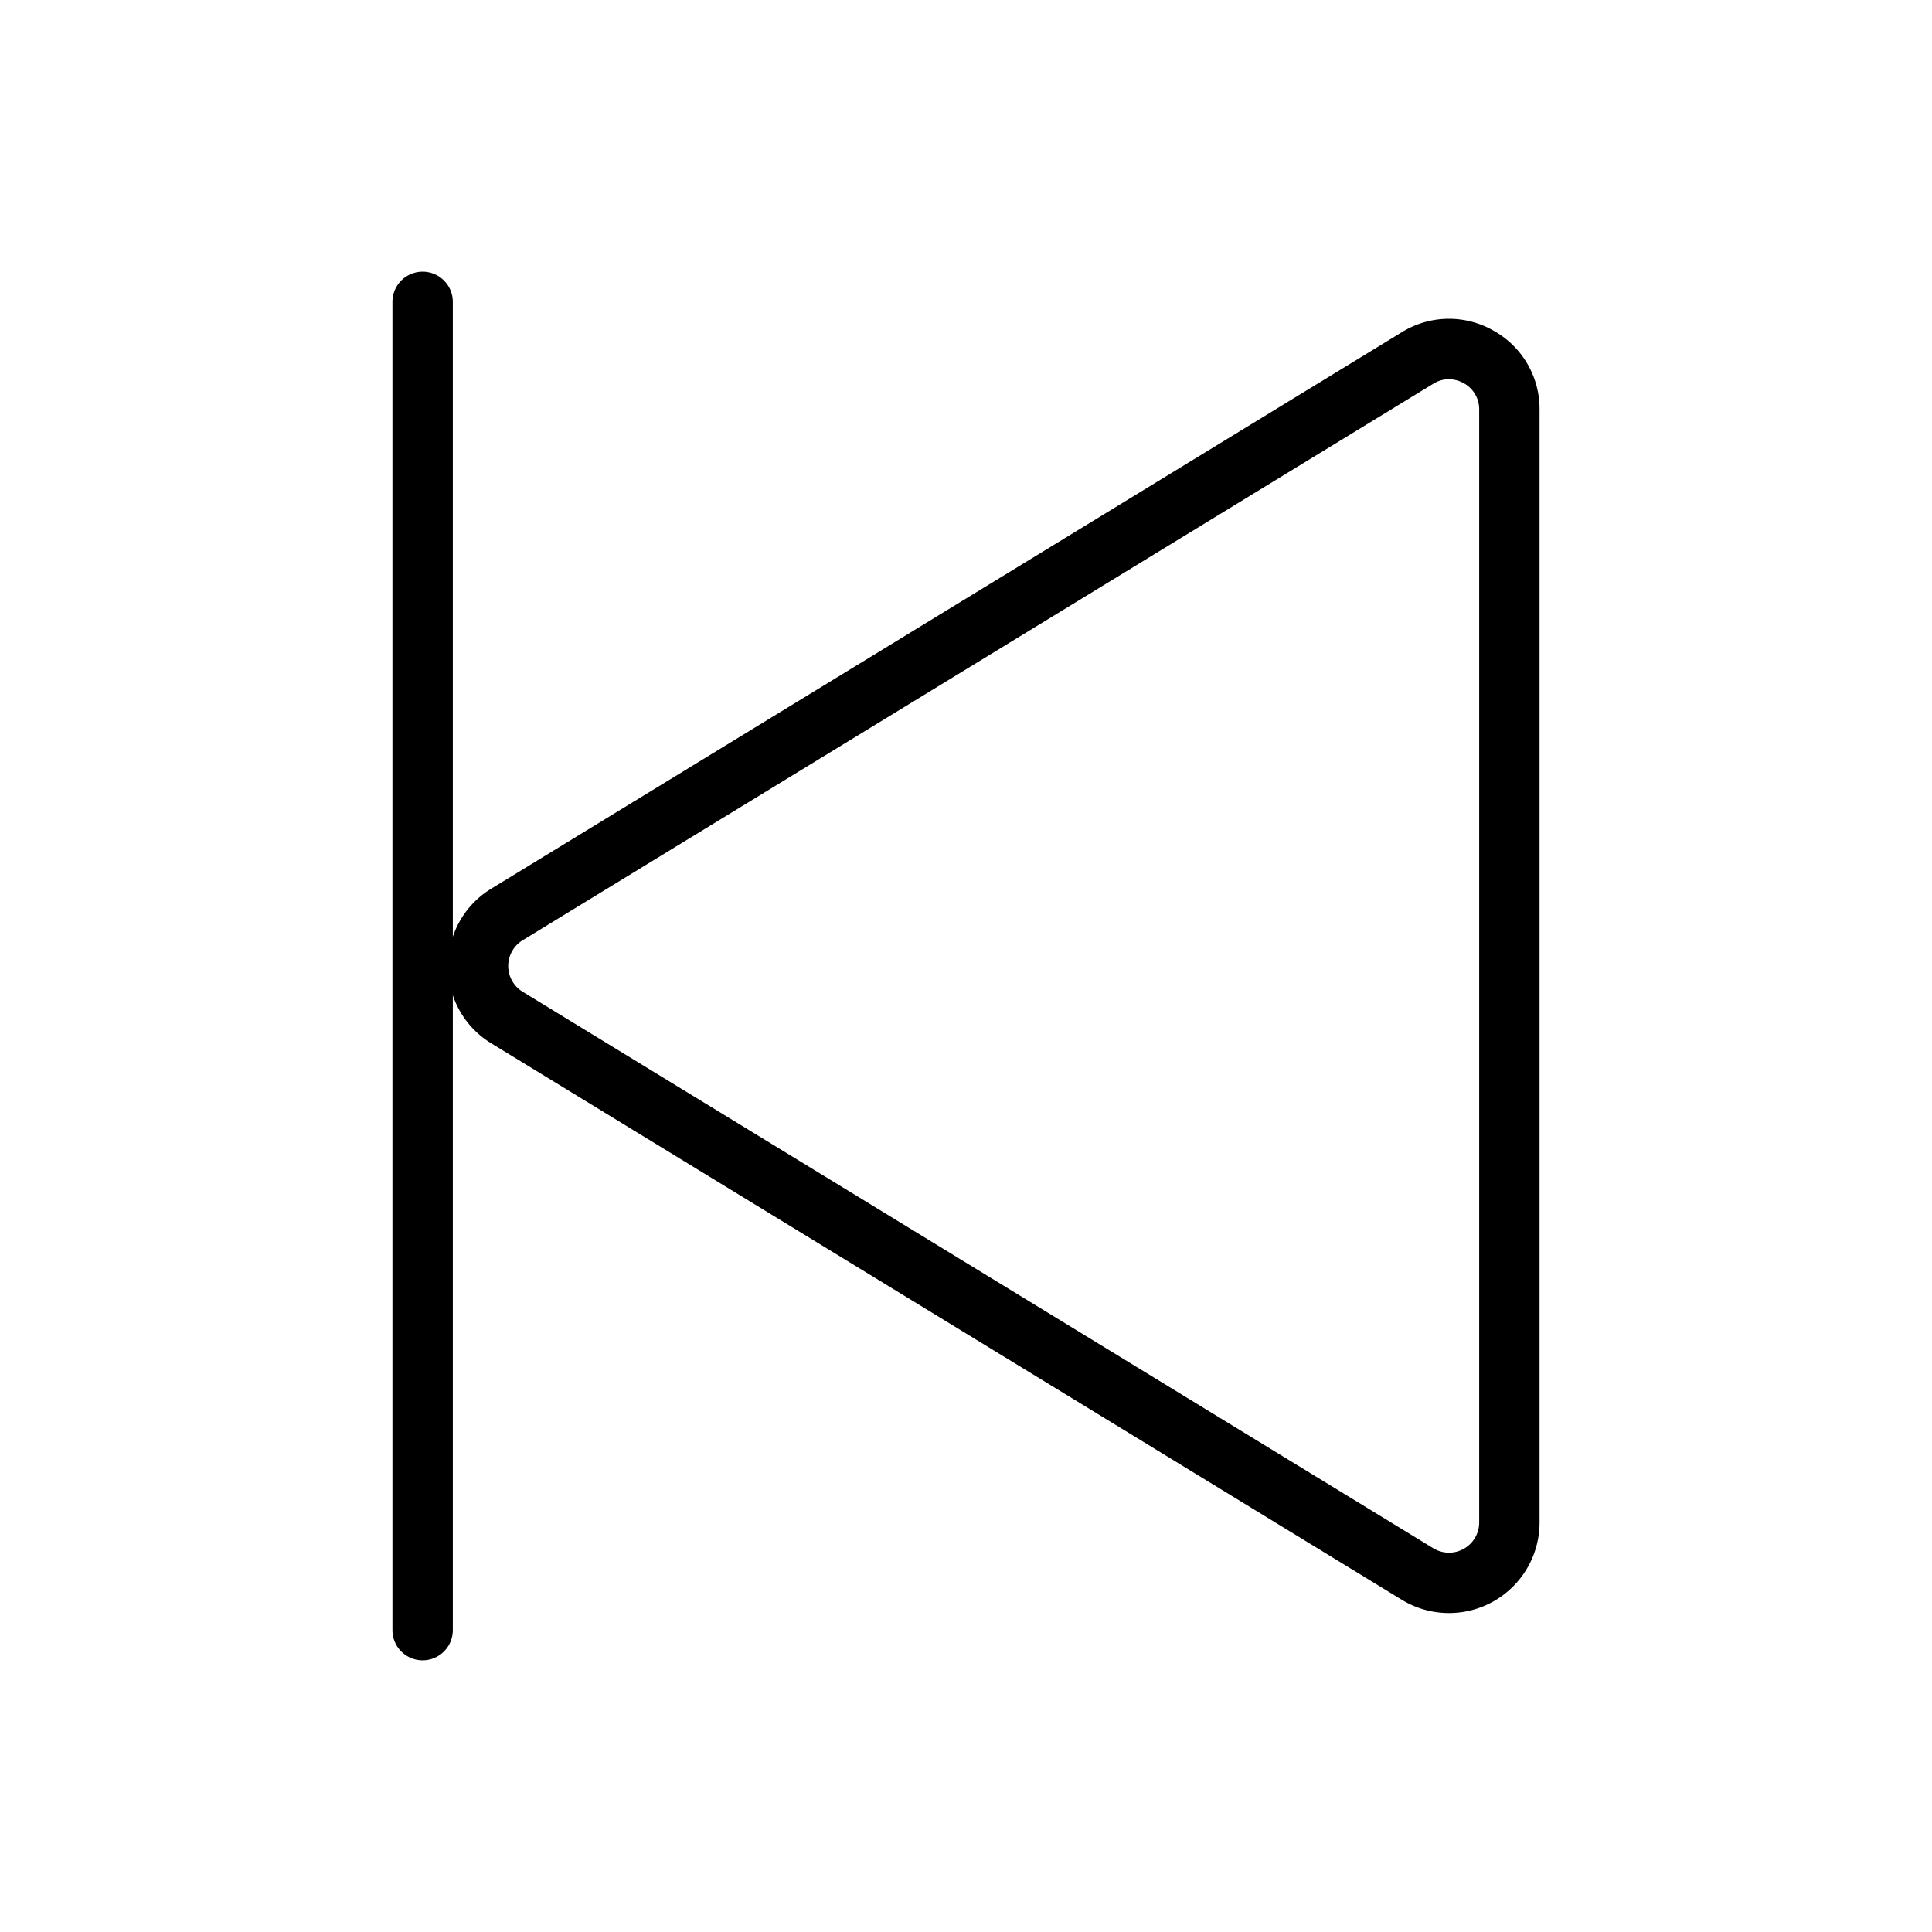 <?xml version="1.0" encoding="utf-8"?><!-- Скачано с сайта svg4.ru / Downloaded from svg4.ru -->
<svg fill="#000000" width="800px" height="800px" viewBox="0 0 256 256" id="Flat" xmlns="http://www.w3.org/2000/svg">
  <path d="M197.87,43.798a11.858,11.858,0,0,0-12.128.227L65.084,117.761A11.899,11.899,0,0,0,60,124.125V40a4,4,0,0,0-8,0V216a4,4,0,0,0,8,0V131.875a11.899,11.899,0,0,0,5.084,6.364L185.742,211.975A12,12,0,0,0,204,201.735V54.265A11.86,11.86,0,0,0,197.87,43.798ZM196,201.735a4,4,0,0,1-6.086,3.414L69.256,131.413a4,4,0,0,1,0-6.826l120.658-73.736a3.901,3.901,0,0,1,2.061-.602,4.136,4.136,0,0,1,1.982.527A3.924,3.924,0,0,1,196,54.265Z"/>
</svg>